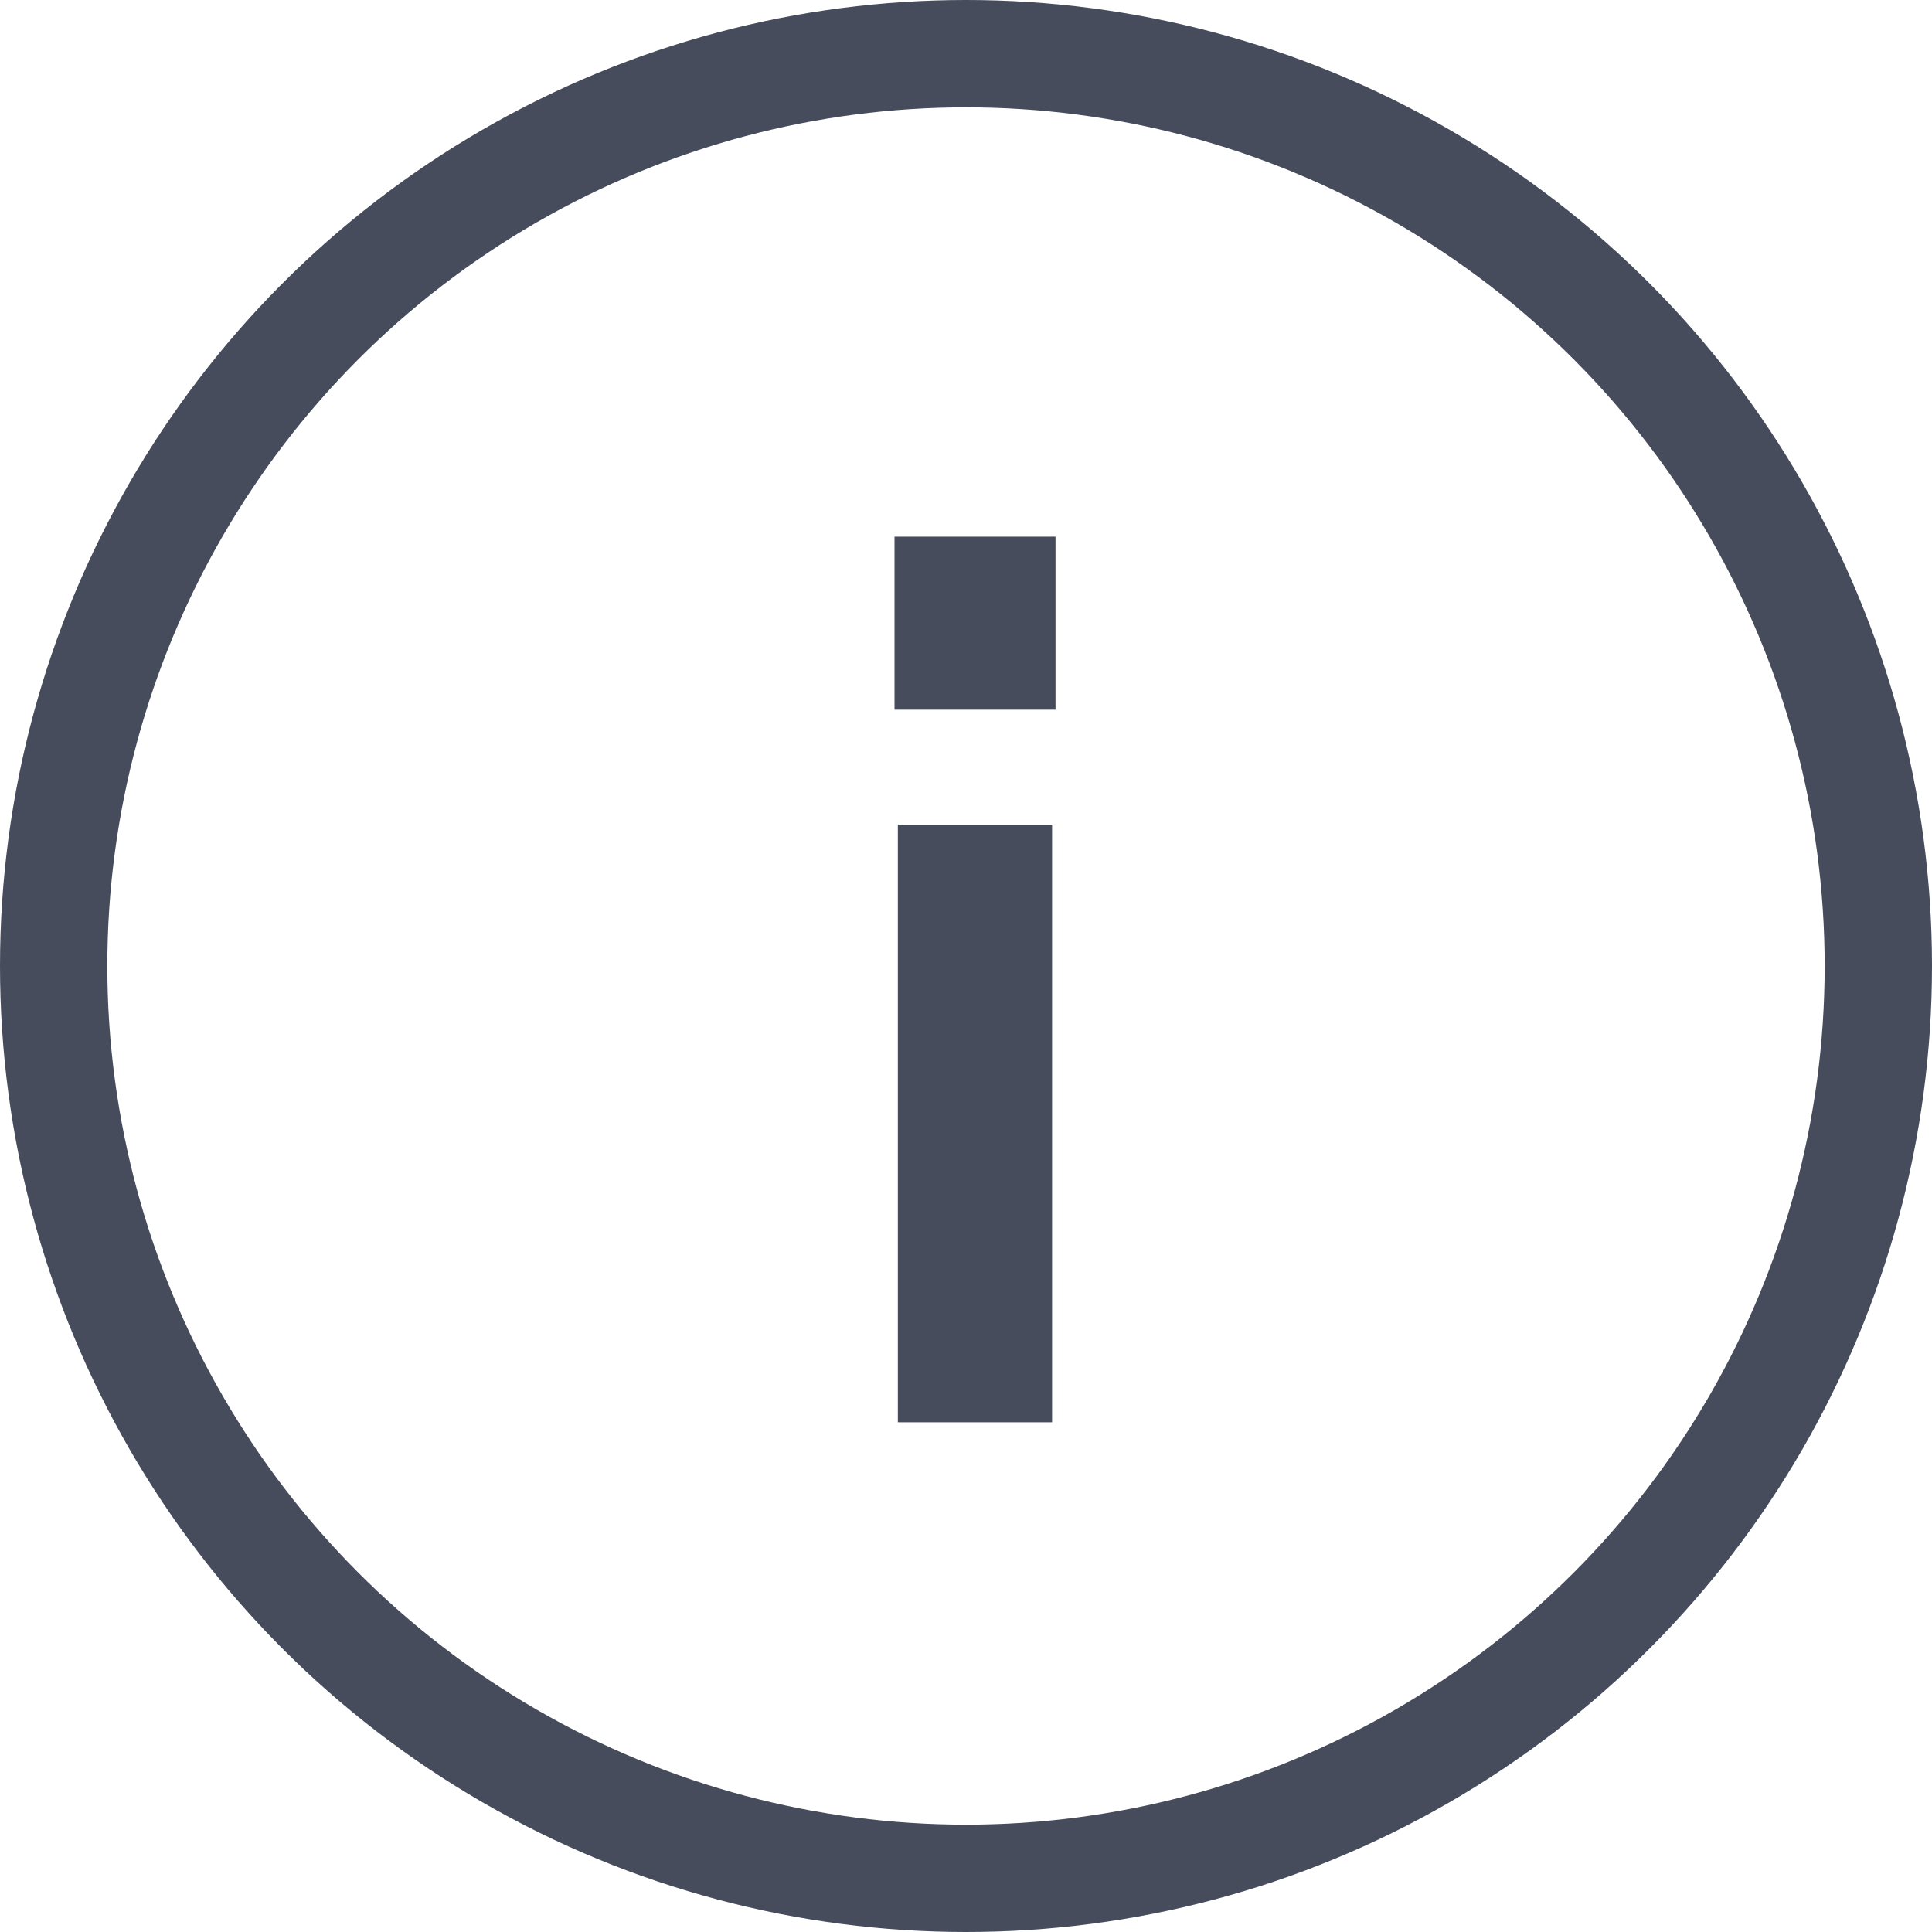 <svg width="18" height="18" viewBox="0 0 18 18" fill="none" xmlns="http://www.w3.org/2000/svg">
<path d="M8.334 6.612H9.834V5H8.334V6.612ZM8.365 13.251H9.802V7.683H8.365V13.251Z" fill="#464C5C"/>
<circle cx="9" cy="9" r="8.5" stroke="#464C5C"/>
</svg>
